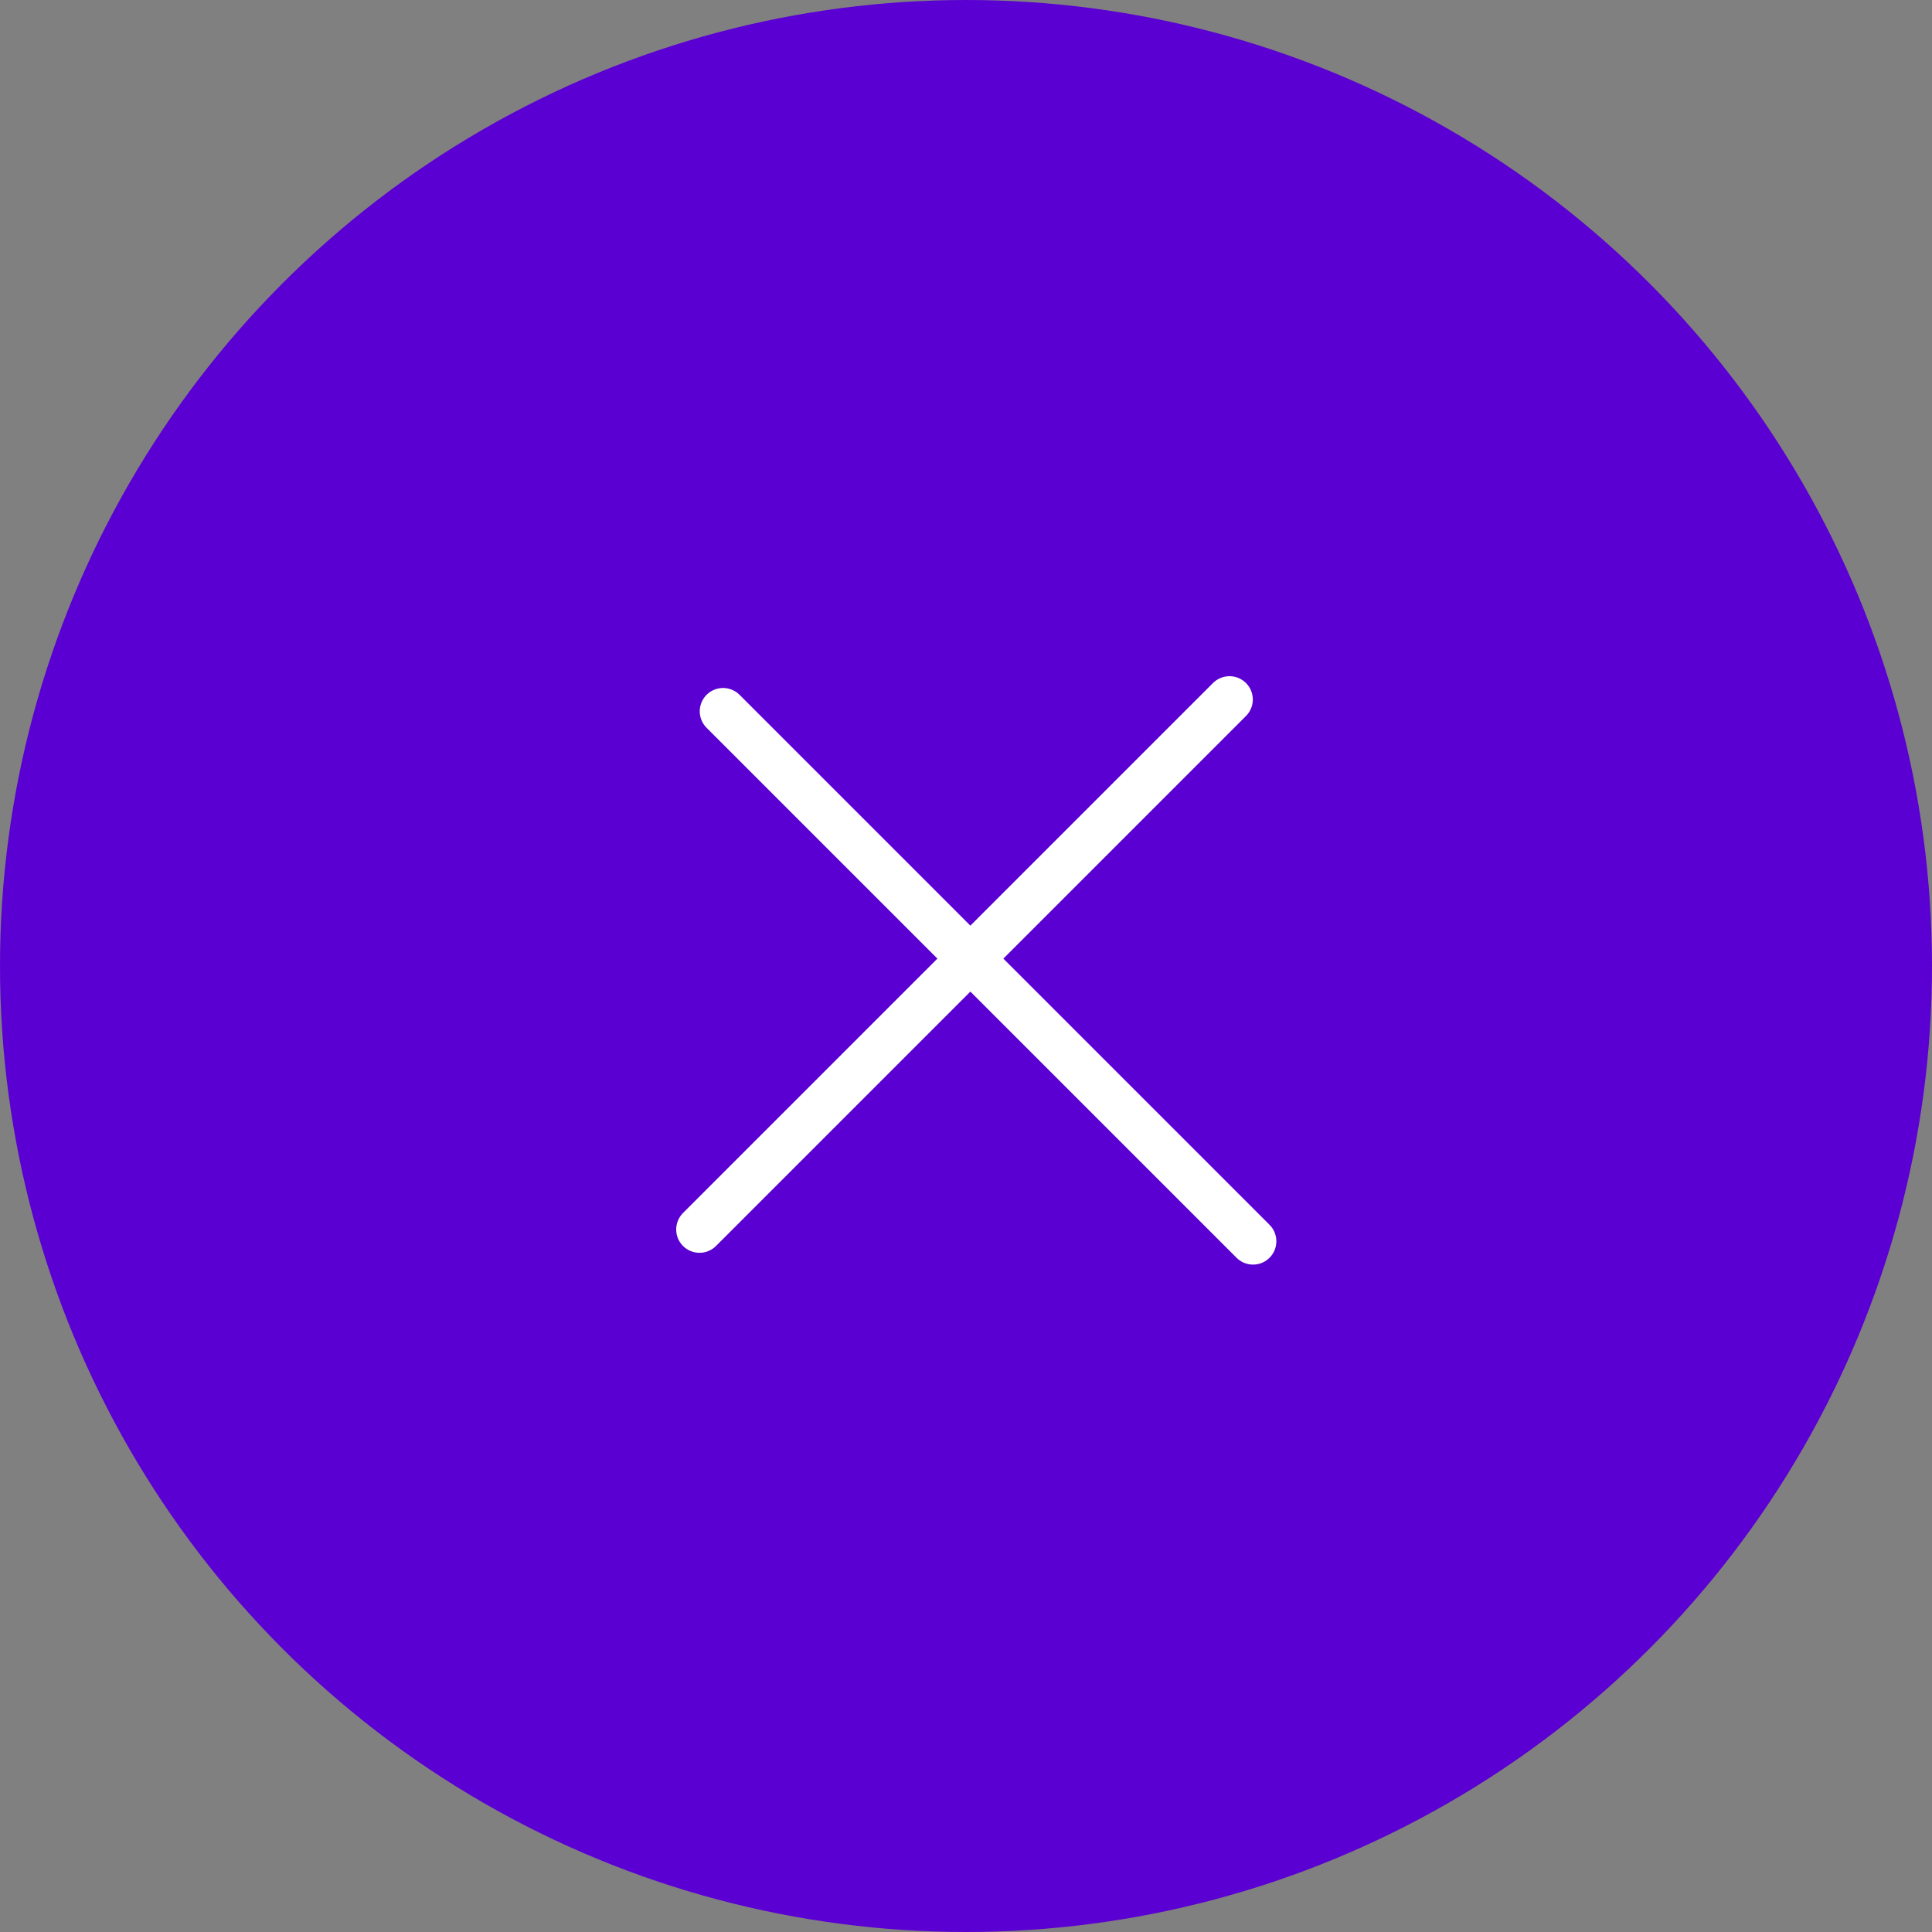 <svg width="58" height="58" viewBox="0 0 58 58" fill="none" xmlns="http://www.w3.org/2000/svg">
<rect x="0" y="0" width="58" height="58" fill="#808080" stroke="none"/>
<circle cx="29" cy="29" r="29" fill="#5B00D2"/>
<path d="M37.617 37.264L21.707 21.354" stroke="white" stroke-width="1.4" stroke-linecap="round"/>
<path d="M36.91 21L21 36.91" stroke="white" stroke-width="1.4" stroke-linecap="round"/>
</svg>
